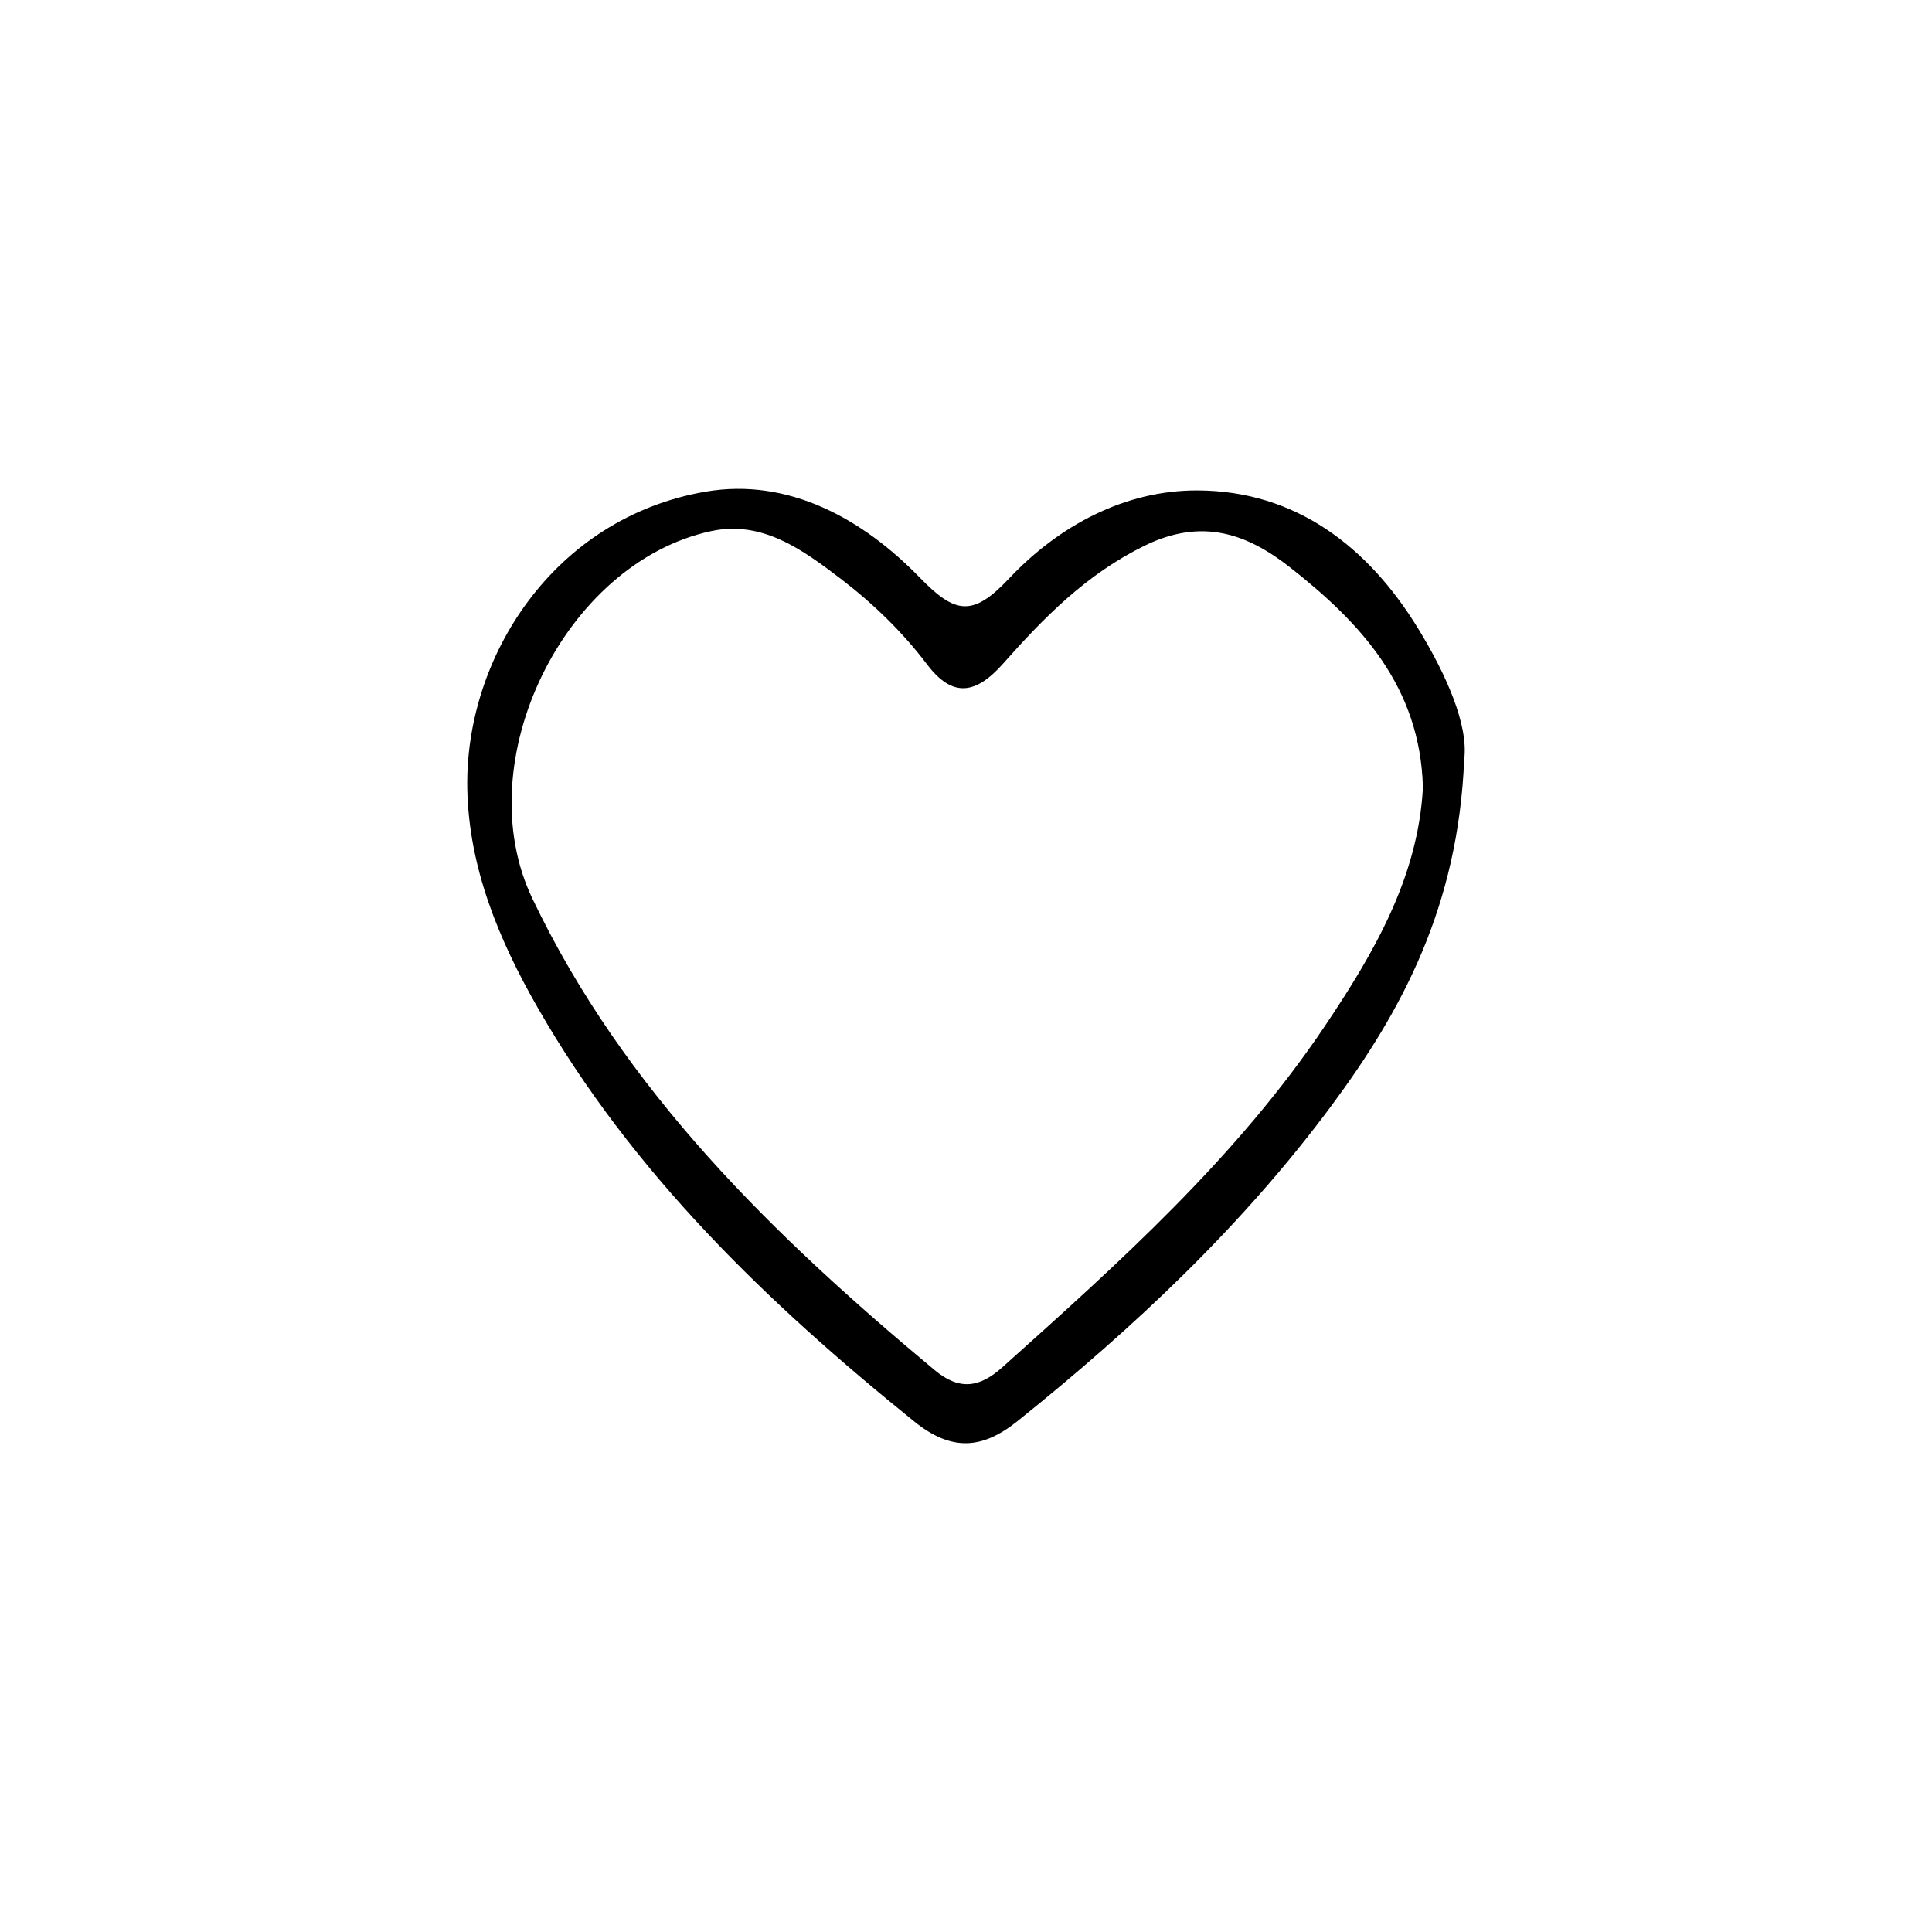 <?xml version="1.0" encoding="UTF-8"?>
<svg id="Layer_4" data-name="Layer 4" xmlns="http://www.w3.org/2000/svg" version="1.1" viewBox="0 0 600 600">
  <defs>
    <style>
      .cls-1 {
        fill: #000;
        stroke-width: 0px;
      }
    </style>
  </defs>
  <path class="cls-1" d="M454.72,235.84c-1.89,45.59-19.22,77.89-41.26,107.59-27.63,37.24-61.26,68.87-97.41,97.87-11,8.83-20.53,9.51-32.12.16-45.61-36.81-87.37-76.97-116.87-128.38-12.14-21.15-21.46-43.65-21.94-68.08-.81-40.95,26.93-84.24,74.03-92.32,25.71-4.41,48.8,8.46,66.47,26.67,11.03,11.36,16.45,12.31,27.73.33,15.38-16.33,35.89-27.46,58.54-27.38,30.53.11,52.99,17.51,68.51,42.87,8.79,14.36,15.69,30.02,14.32,40.68ZM441.9,244.59c-.8-31.28-19.32-51.16-41.25-68.38-13.27-10.42-27.27-15.52-45.21-6.73-18.04,8.85-31.18,22.24-43.88,36.57-8.43,9.51-15.66,10.85-23.68.25-7.67-10.13-16.8-18.93-26.8-26.57-11.75-8.97-24.34-18.21-40.23-14.79-45.66,9.82-75.82,71.62-55.54,114.08,28.59,59.86,74.92,104.77,124.96,146.49,7.77,6.48,14.05,5.37,21.05-.91,36.31-32.54,72.66-65.07,100.11-105.92,15.29-22.74,29-46.31,30.47-74.09Z"/>
</svg>